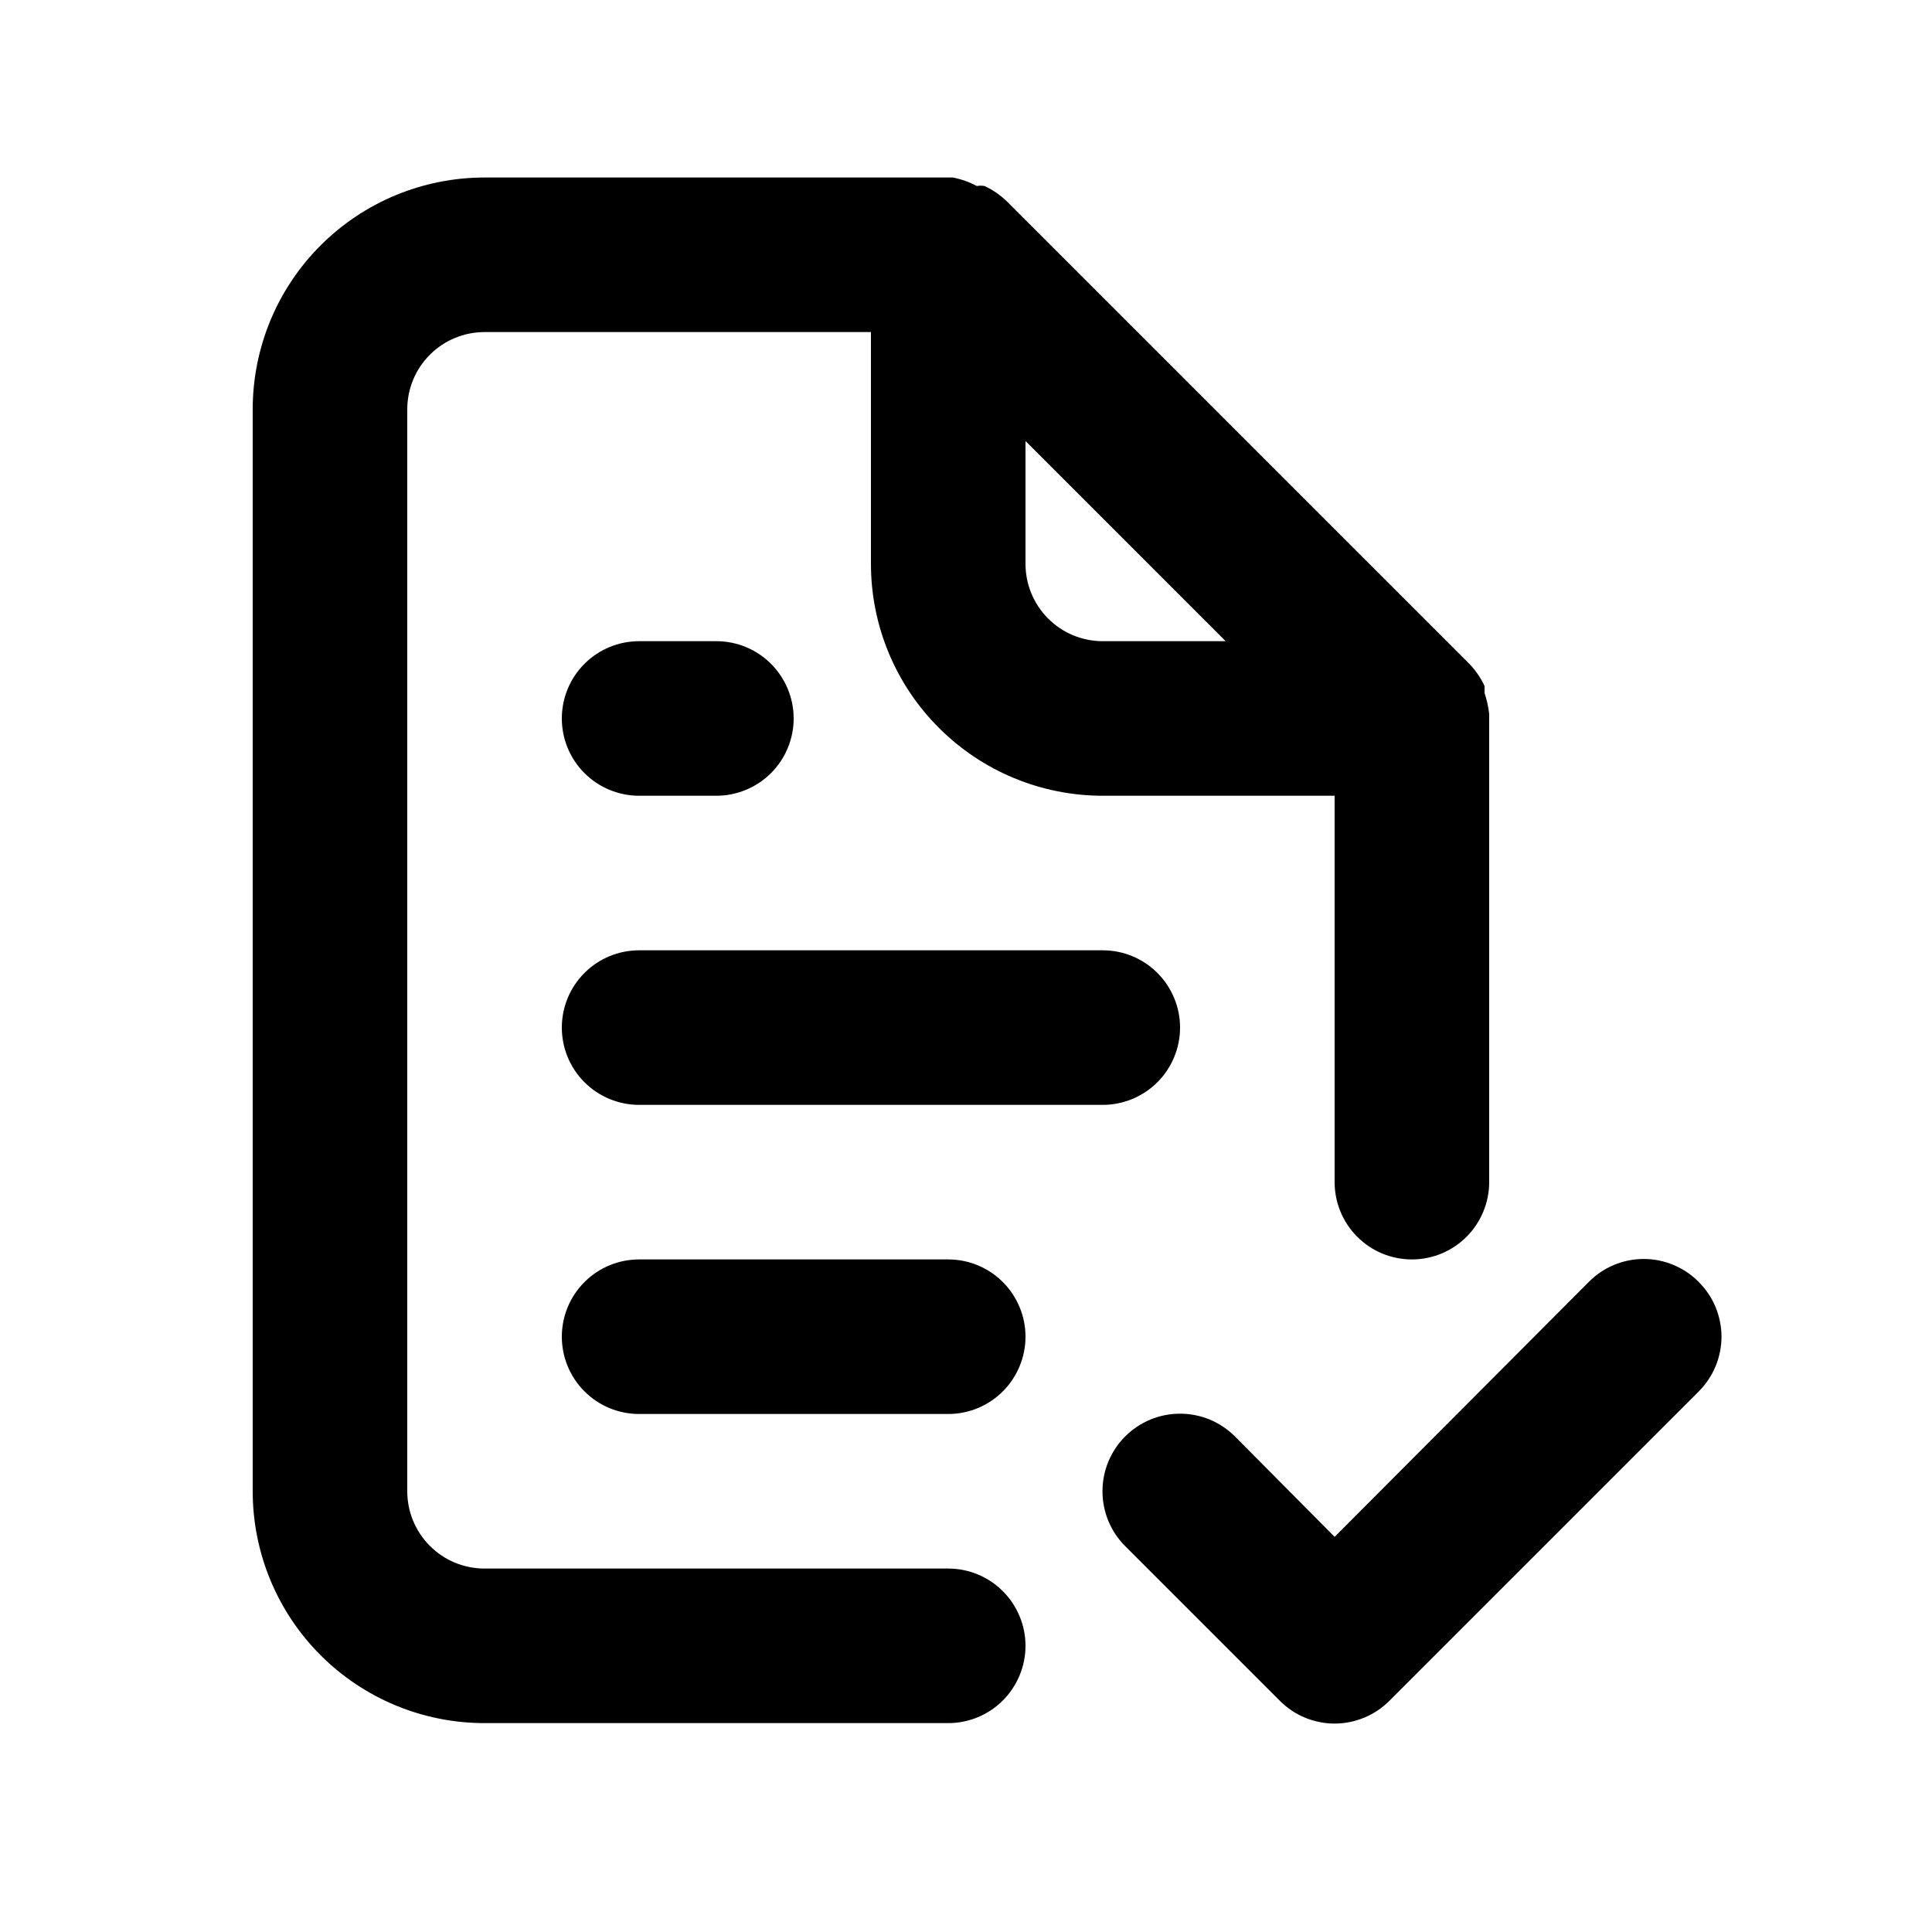<svg width="25" height="25" viewBox="0 0 25 25" fill="none" xmlns="http://www.w3.org/2000/svg">
<path d="M12.27 20.297H6.27C6.005 20.297 5.75 20.192 5.563 20.004C5.375 19.816 5.27 19.562 5.27 19.297V5.297C5.27 5.032 5.375 4.777 5.563 4.59C5.75 4.402 6.005 4.297 6.27 4.297H11.27V7.297C11.27 8.093 11.586 8.856 12.149 9.418C12.711 9.981 13.474 10.297 14.27 10.297H17.27V15.297C17.27 15.562 17.375 15.816 17.563 16.004C17.75 16.192 18.005 16.297 18.27 16.297C18.535 16.297 18.789 16.192 18.977 16.004C19.164 15.816 19.27 15.562 19.27 15.297V9.297C19.27 9.297 19.27 9.297 19.27 9.237C19.259 9.145 19.239 9.055 19.21 8.967V8.877C19.162 8.774 19.098 8.68 19.02 8.597L13.02 2.597C12.937 2.519 12.843 2.455 12.74 2.407C12.707 2.401 12.673 2.401 12.64 2.407C12.543 2.355 12.438 2.318 12.33 2.297H6.27C5.474 2.297 4.711 2.613 4.148 3.176C3.586 3.738 3.27 4.501 3.27 5.297V19.297C3.27 20.093 3.586 20.856 4.148 21.418C4.711 21.981 5.474 22.297 6.27 22.297H12.27C12.535 22.297 12.789 22.192 12.977 22.004C13.164 21.816 13.27 21.562 13.27 21.297C13.27 21.032 13.164 20.777 12.977 20.59C12.789 20.402 12.535 20.297 12.27 20.297ZM13.27 5.707L15.86 8.297H14.27C14.005 8.297 13.75 8.192 13.563 8.004C13.375 7.816 13.27 7.562 13.27 7.297V5.707ZM8.27 14.297H14.27C14.535 14.297 14.789 14.191 14.977 14.004C15.164 13.816 15.27 13.562 15.27 13.297C15.27 13.032 15.164 12.777 14.977 12.59C14.789 12.402 14.535 12.297 14.27 12.297H8.27C8.005 12.297 7.75 12.402 7.563 12.59C7.375 12.777 7.27 13.032 7.27 13.297C7.27 13.562 7.375 13.816 7.563 14.004C7.75 14.191 8.005 14.297 8.27 14.297ZM12.27 16.297H8.27C8.005 16.297 7.75 16.402 7.563 16.59C7.375 16.777 7.27 17.032 7.27 17.297C7.27 17.562 7.375 17.816 7.563 18.004C7.75 18.192 8.005 18.297 8.27 18.297H12.27C12.535 18.297 12.789 18.192 12.977 18.004C13.164 17.816 13.27 17.562 13.27 17.297C13.27 17.032 13.164 16.777 12.977 16.59C12.789 16.402 12.535 16.297 12.27 16.297ZM8.27 10.297H9.27C9.535 10.297 9.789 10.191 9.977 10.004C10.164 9.816 10.27 9.562 10.27 9.297C10.27 9.032 10.164 8.777 9.977 8.59C9.789 8.402 9.535 8.297 9.27 8.297H8.27C8.005 8.297 7.75 8.402 7.563 8.59C7.375 8.777 7.27 9.032 7.27 9.297C7.27 9.562 7.375 9.816 7.563 10.004C7.75 10.191 8.005 10.297 8.27 10.297ZM21.98 16.587C21.887 16.493 21.776 16.419 21.654 16.368C21.532 16.317 21.402 16.291 21.27 16.291C21.138 16.291 21.007 16.317 20.885 16.368C20.763 16.419 20.653 16.493 20.56 16.587L17.27 19.887L15.98 18.587C15.886 18.494 15.776 18.42 15.654 18.369C15.532 18.319 15.402 18.293 15.27 18.293C15.138 18.293 15.007 18.319 14.886 18.369C14.764 18.42 14.653 18.494 14.56 18.587C14.466 18.68 14.393 18.791 14.342 18.913C14.292 19.034 14.266 19.165 14.266 19.297C14.266 19.429 14.292 19.559 14.342 19.681C14.393 19.803 14.466 19.914 14.56 20.007L16.56 22.007C16.653 22.101 16.763 22.175 16.885 22.226C17.007 22.276 17.138 22.303 17.27 22.303C17.402 22.303 17.532 22.276 17.654 22.226C17.776 22.175 17.887 22.101 17.98 22.007L21.98 18.007C22.073 17.914 22.148 17.803 22.199 17.681C22.249 17.56 22.276 17.429 22.276 17.297C22.276 17.165 22.249 17.034 22.199 16.912C22.148 16.79 22.073 16.68 21.98 16.587Z" fill="black"/>
</svg>
